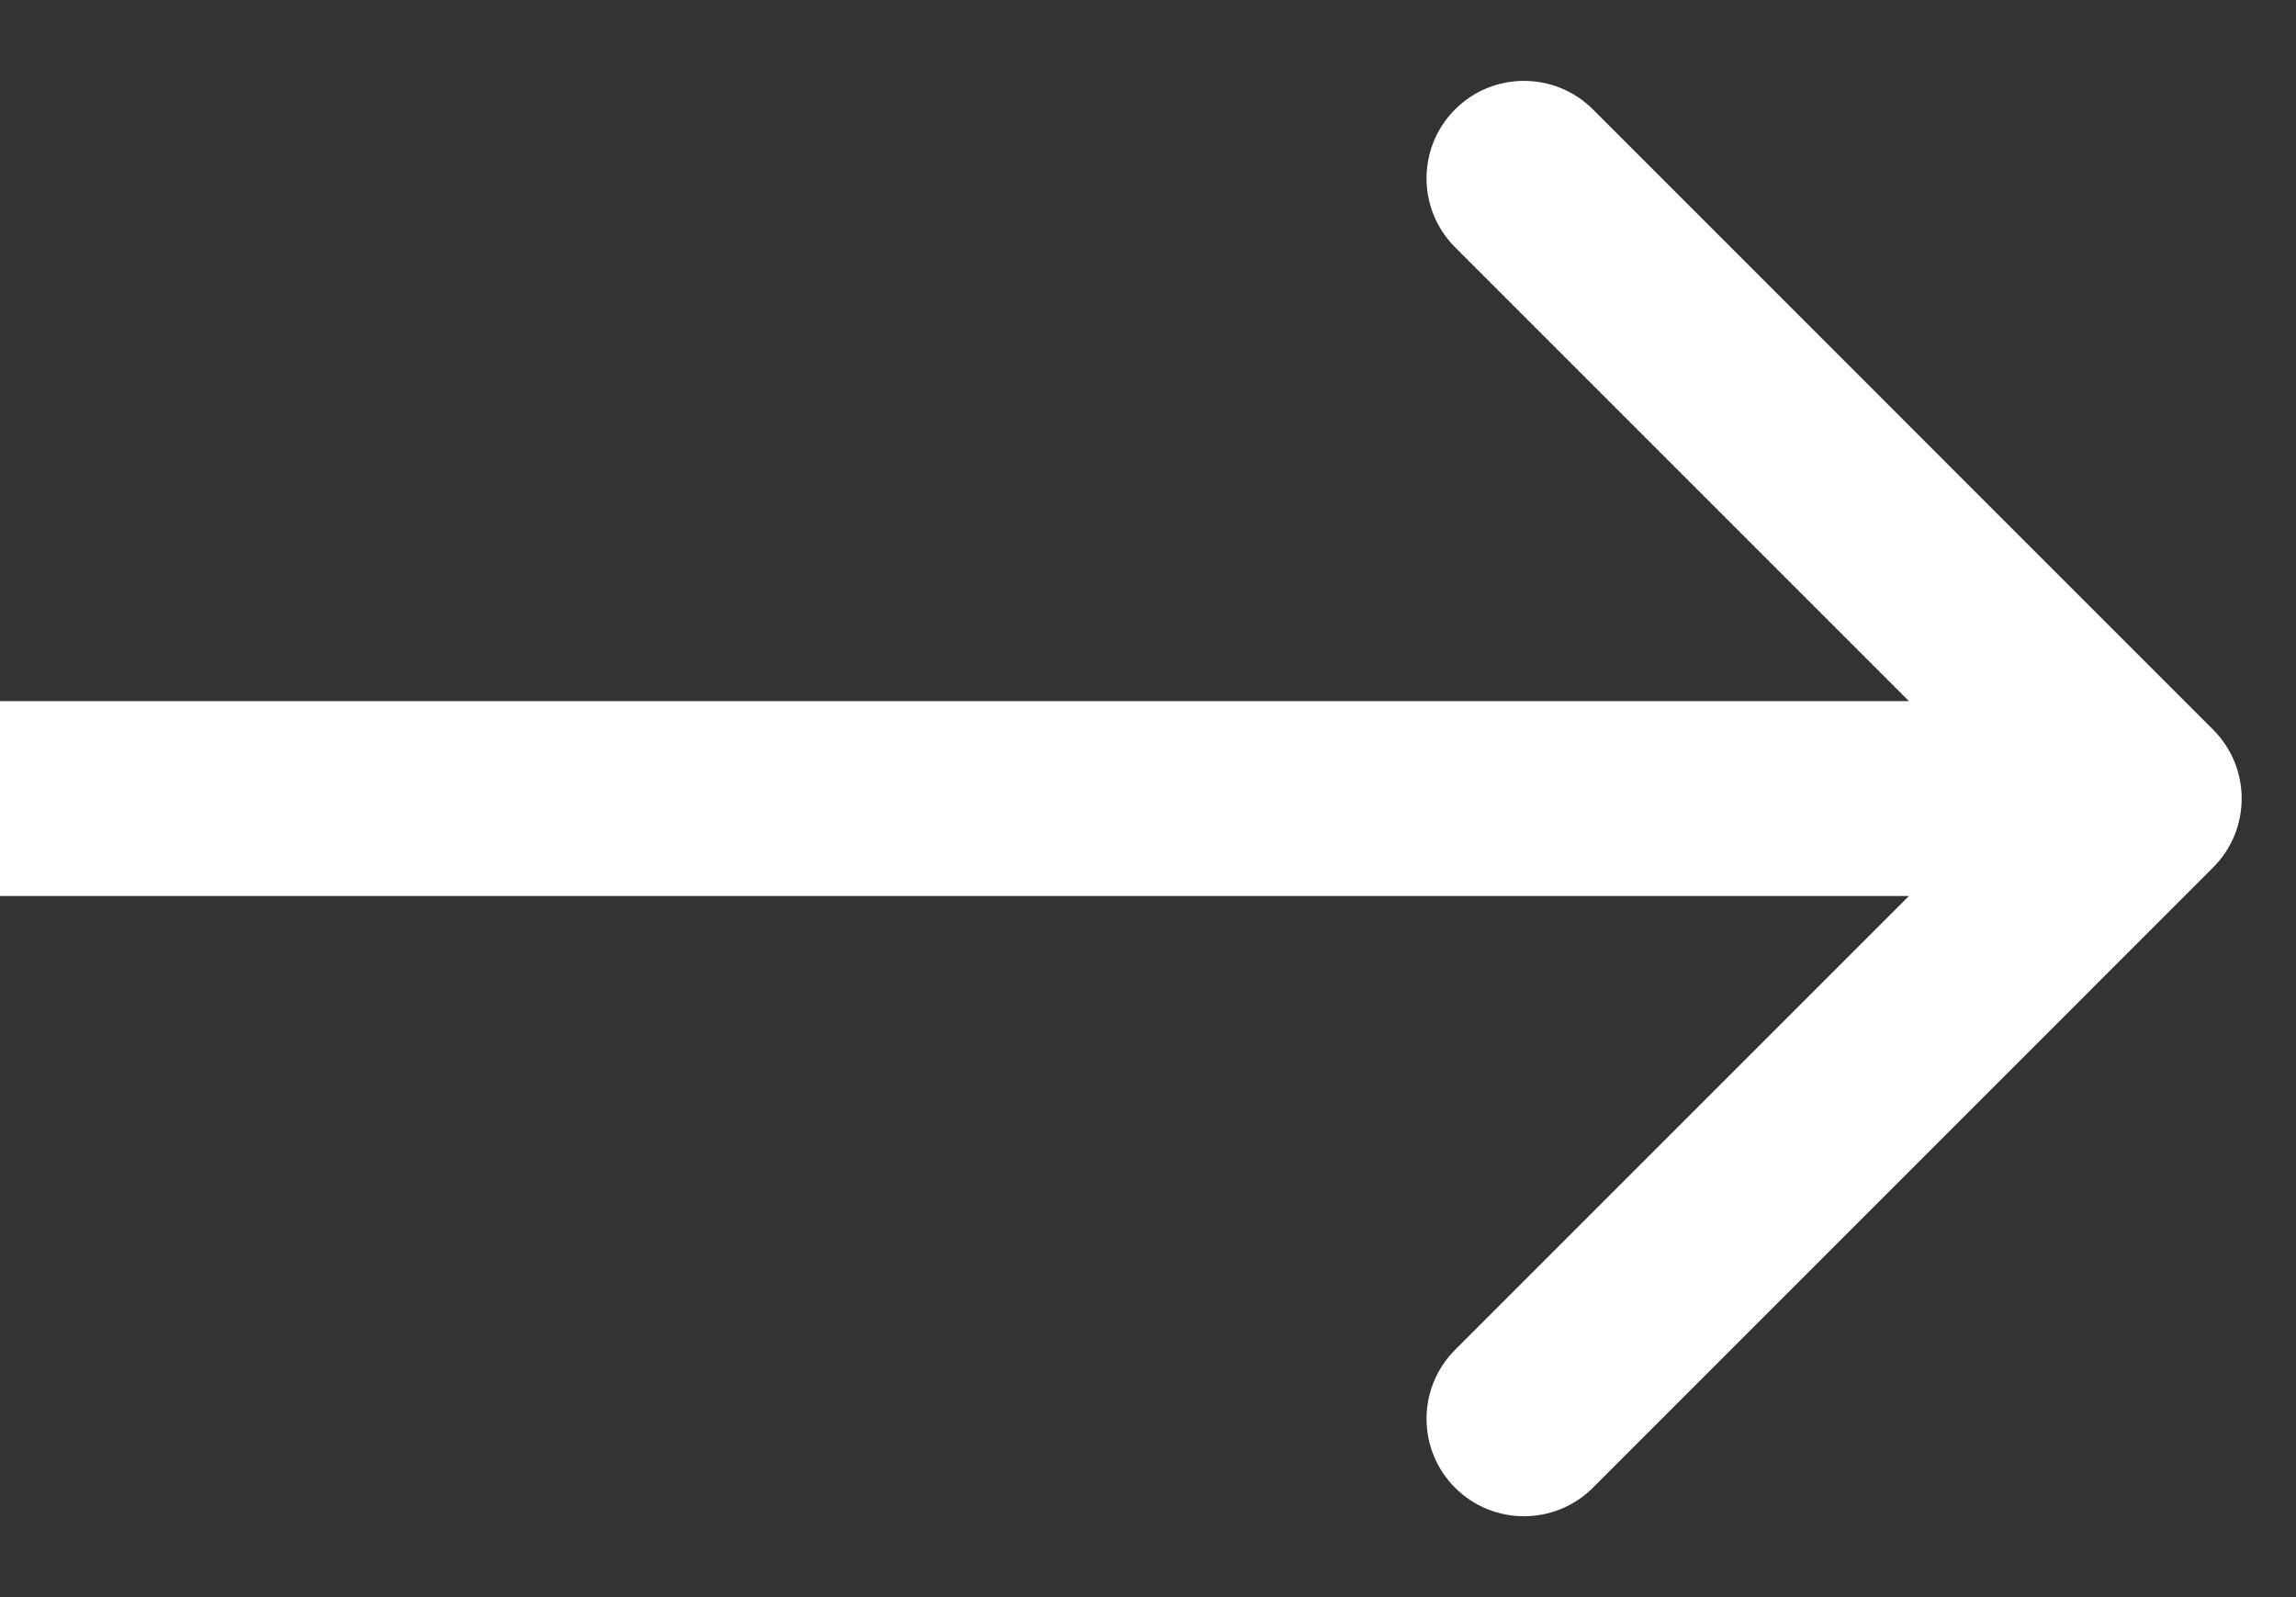 <?xml version="1.0" encoding="UTF-8"?> <svg xmlns="http://www.w3.org/2000/svg" width="23" height="16" viewBox="0 0 23 16" fill="none"><rect x="0" y="0" width="23" height="16" fill="#333333" stroke="none"/> <path d="M22.17 8.69C22.551 8.309 22.551 7.691 22.17 7.31L15.957 1.096C15.575 0.715 14.957 0.715 14.576 1.096C14.195 1.477 14.195 2.096 14.576 2.477L20.099 8L14.576 13.523C14.195 13.904 14.195 14.523 14.576 14.904C14.957 15.285 15.575 15.285 15.957 14.904L22.17 8.69ZM0 8.976H21.48V7.024H0V8.976Z" fill="white"></path> </svg> 
